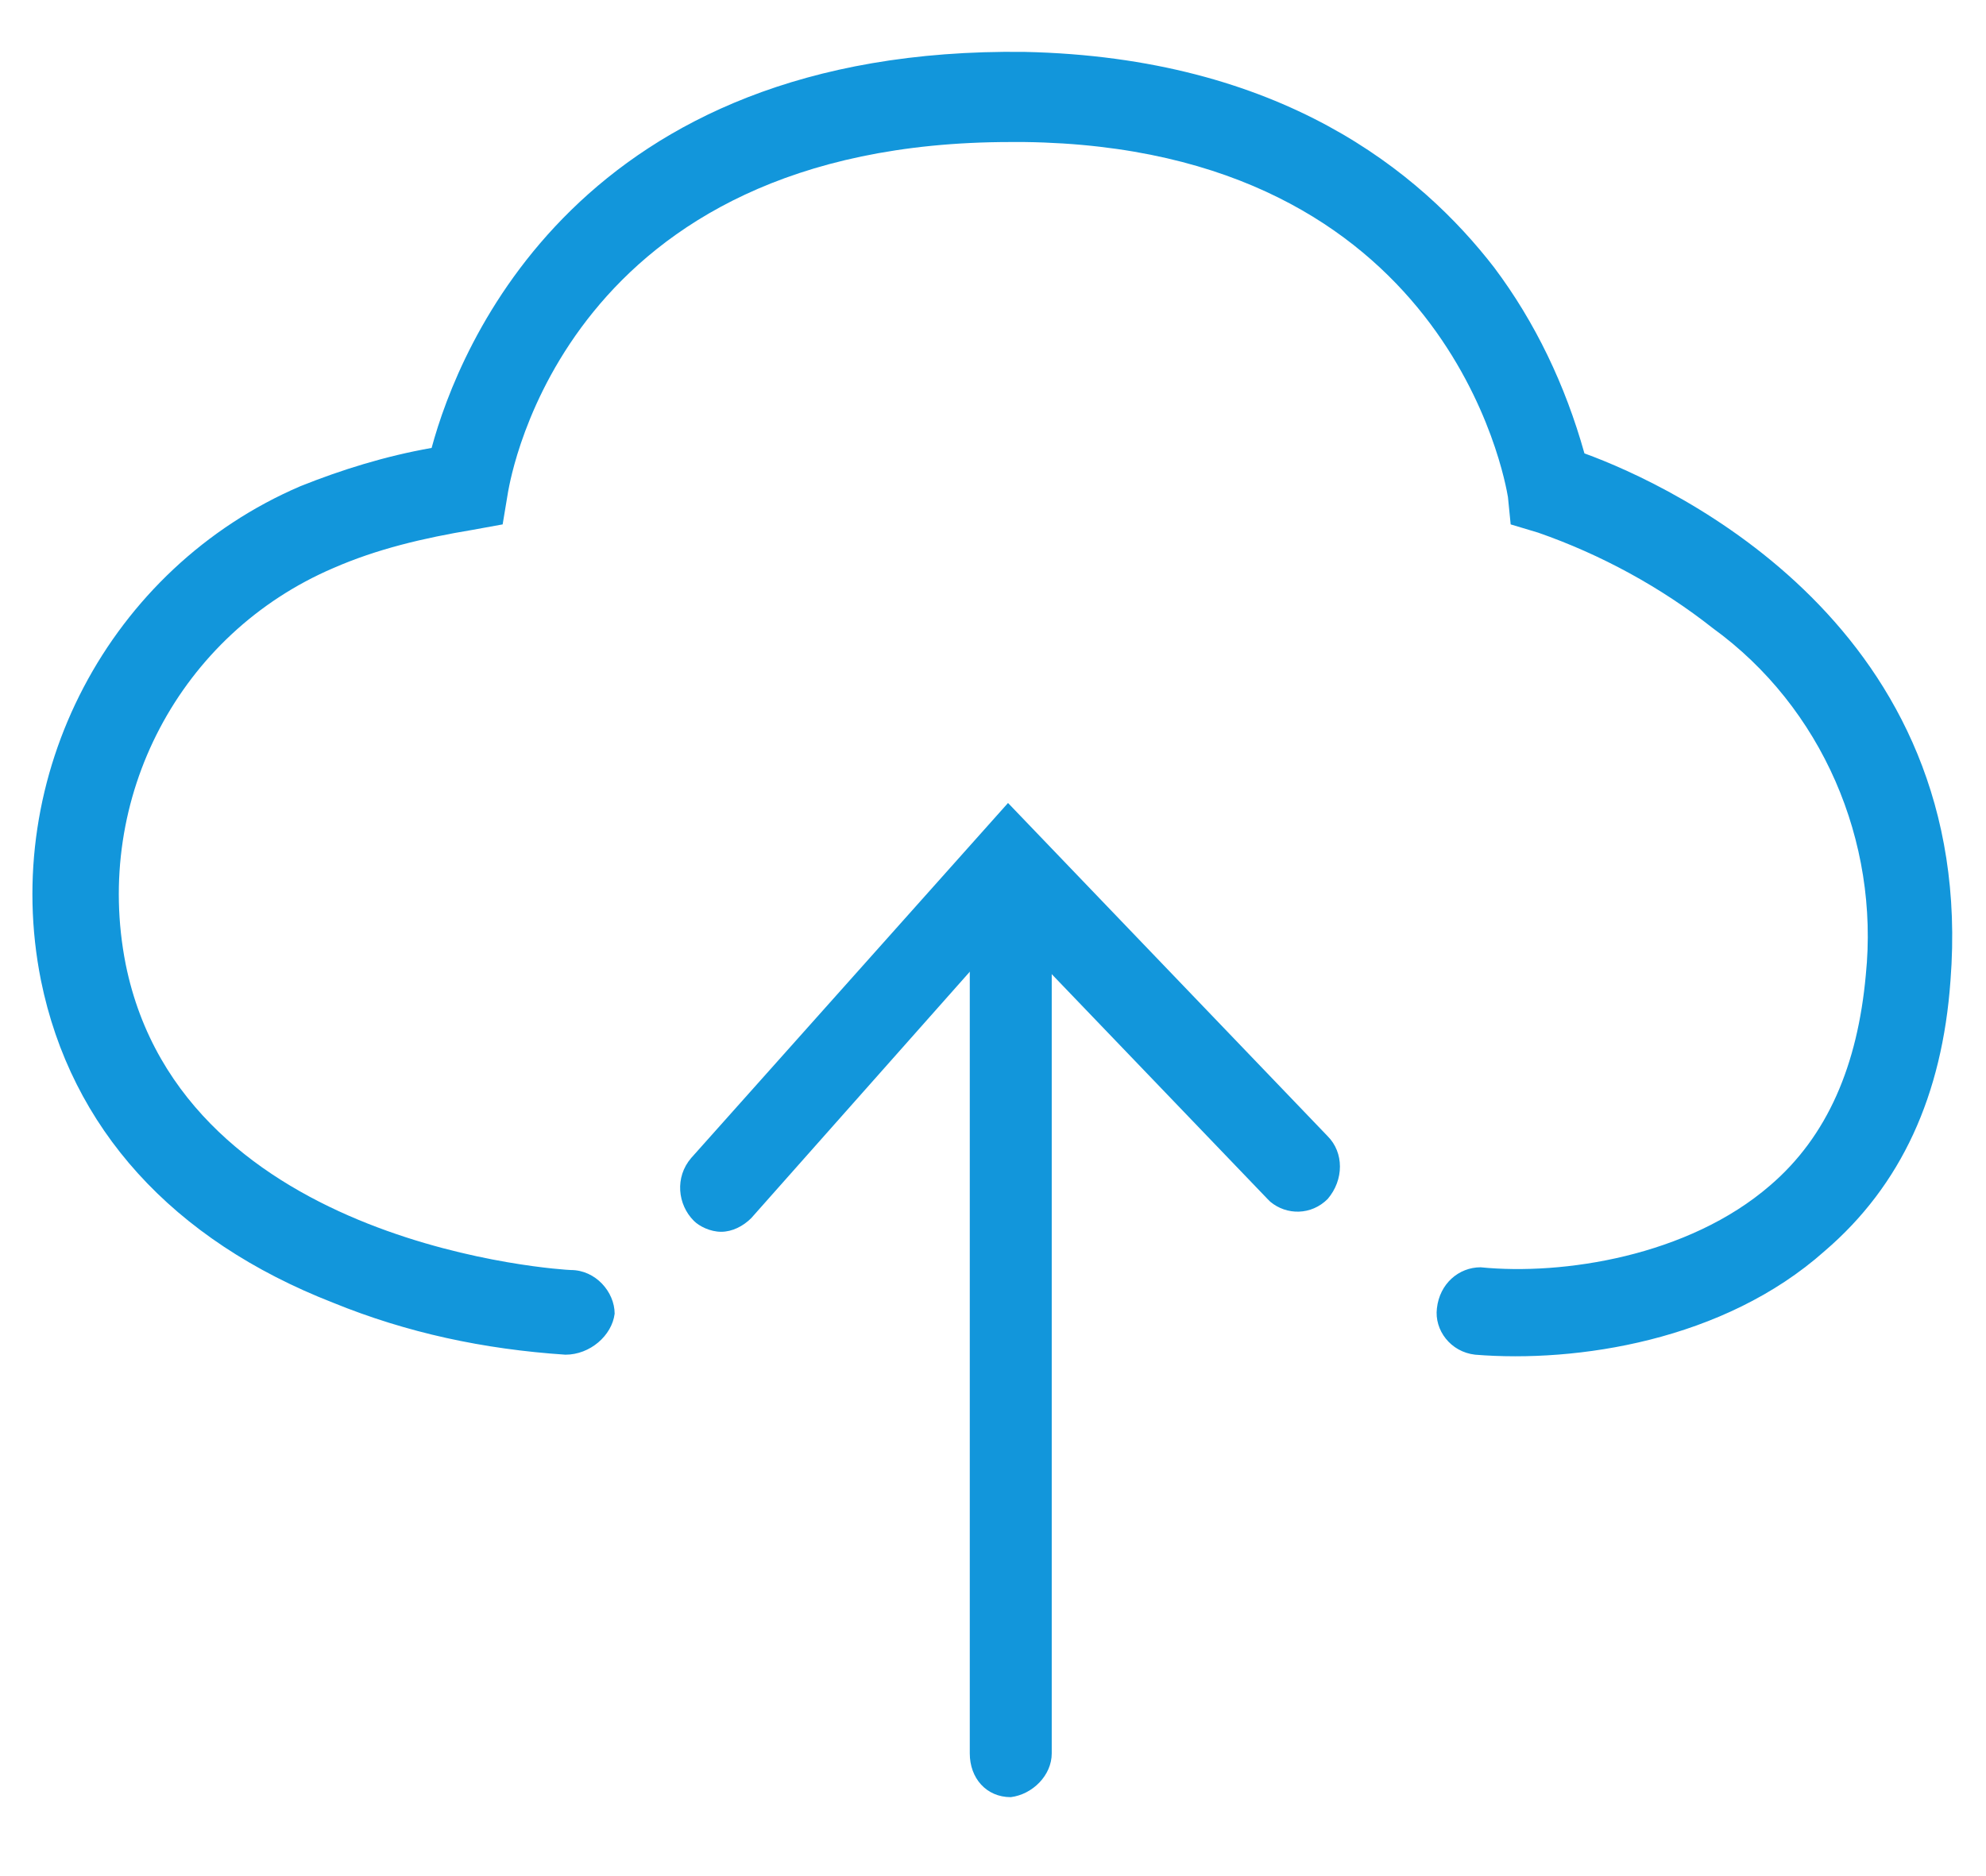 <?xml version="1.0" encoding="utf-8"?>
<!-- Generator: Adobe Illustrator 23.1.1, SVG Export Plug-In . SVG Version: 6.00 Build 0)  -->
<svg version="1.1" id="图层_1" xmlns="http://www.w3.org/2000/svg" xmlns:xlink="http://www.w3.org/1999/xlink" x="0px" y="0px"
	 viewBox="0 0 72.7 68.7" style="enable-background:new 0 0 72.7 68.7;" xml:space="preserve">
<style type="text/css">
	.st0{fill:#1296DB;}
	.st1{fill:none;}
	.st2{fill:none;stroke:#1296DB;stroke-width:3.5;stroke-miterlimit:10;}
	.st3{fill:none;stroke:#1296DB;stroke-width:3;stroke-miterlimit:10;}
	.st4{fill:none;stroke:#1296DB;stroke-width:5;stroke-linecap:round;stroke-miterlimit:10;}
	.st5{fill:#DEF2FC;}
	.st6{fill:#00AADC;}
	.st7{clip-path:url(#SVGID_2_);}
	.st8{clip-path:url(#SVGID_4_);}
	.st9{fill:#DCEEF8;}
</style>
<path class="st0" d="M20.7,49.6L20.7,49.6c-3-0.2-5.8-0.8-8.5-1.9c-5.9-2.3-9.6-6.4-10.7-11.8C0,28.4,4,20.8,11,17.8
	c1.5-0.6,3.1-1.1,4.8-1.4c1-3.7,5.4-14.7,21.7-14.5C46.9,2.1,52,6.3,54.7,9.8c1.5,2,2.6,4.3,3.3,6.8c3.3,1.2,14.4,6.4,13.4,19.3
	c-0.3,4.2-1.8,7.5-4.6,9.9c-3.7,3.3-9.1,4.1-12.8,3.8c-0.9-0.1-1.5-0.9-1.4-1.7c0.1-0.9,0.8-1.5,1.6-1.5c0,0,0,0,0,0
	c3,0.3,7.6-0.4,10.6-3c2.1-1.8,3.2-4.4,3.5-7.7c0.5-4.9-1.6-9.8-5.6-12.7c-1.9-1.5-4.1-2.7-6.4-3.5l-1-0.3l-0.1-1
	C55.1,17.6,53,5.4,37.5,5.2H37C20.7,5.2,18.7,17.5,18.6,18l-0.2,1.2l-1.1,0.2c-1.8,0.3-3.5,0.7-5.1,1.4c-5.6,2.4-8.8,8.4-7.6,14.5
	c2.1,10.4,16.1,11.2,16.3,11.2c0.9,0,1.6,0.8,1.6,1.6C22.4,48.9,21.6,49.6,20.7,49.6L20.7,49.6z"/>
<path class="st0" d="M37,65.8c-0.9,0-1.5-0.7-1.5-1.6V32.5c-0.1-0.8,0.6-1.6,1.4-1.6c0.8-0.1,1.6,0.6,1.6,1.4c0,0.1,0,0.1,0,0.2
	v31.7C38.5,65,37.8,65.7,37,65.8z"/>
<path class="st0" d="M26.4,45.1c-0.4,0-0.8-0.2-1-0.4c-0.6-0.6-0.7-1.6-0.1-2.3l11.6-13l11.7,12.2c0.6,0.6,0.6,1.6,0,2.3
	c-0.6,0.6-1.5,0.6-2.1,0.1c0,0,0,0-0.1-0.1L36.9,34l-9.4,10.6C27.2,44.9,26.8,45.1,26.4,45.1z"/>
</svg>

